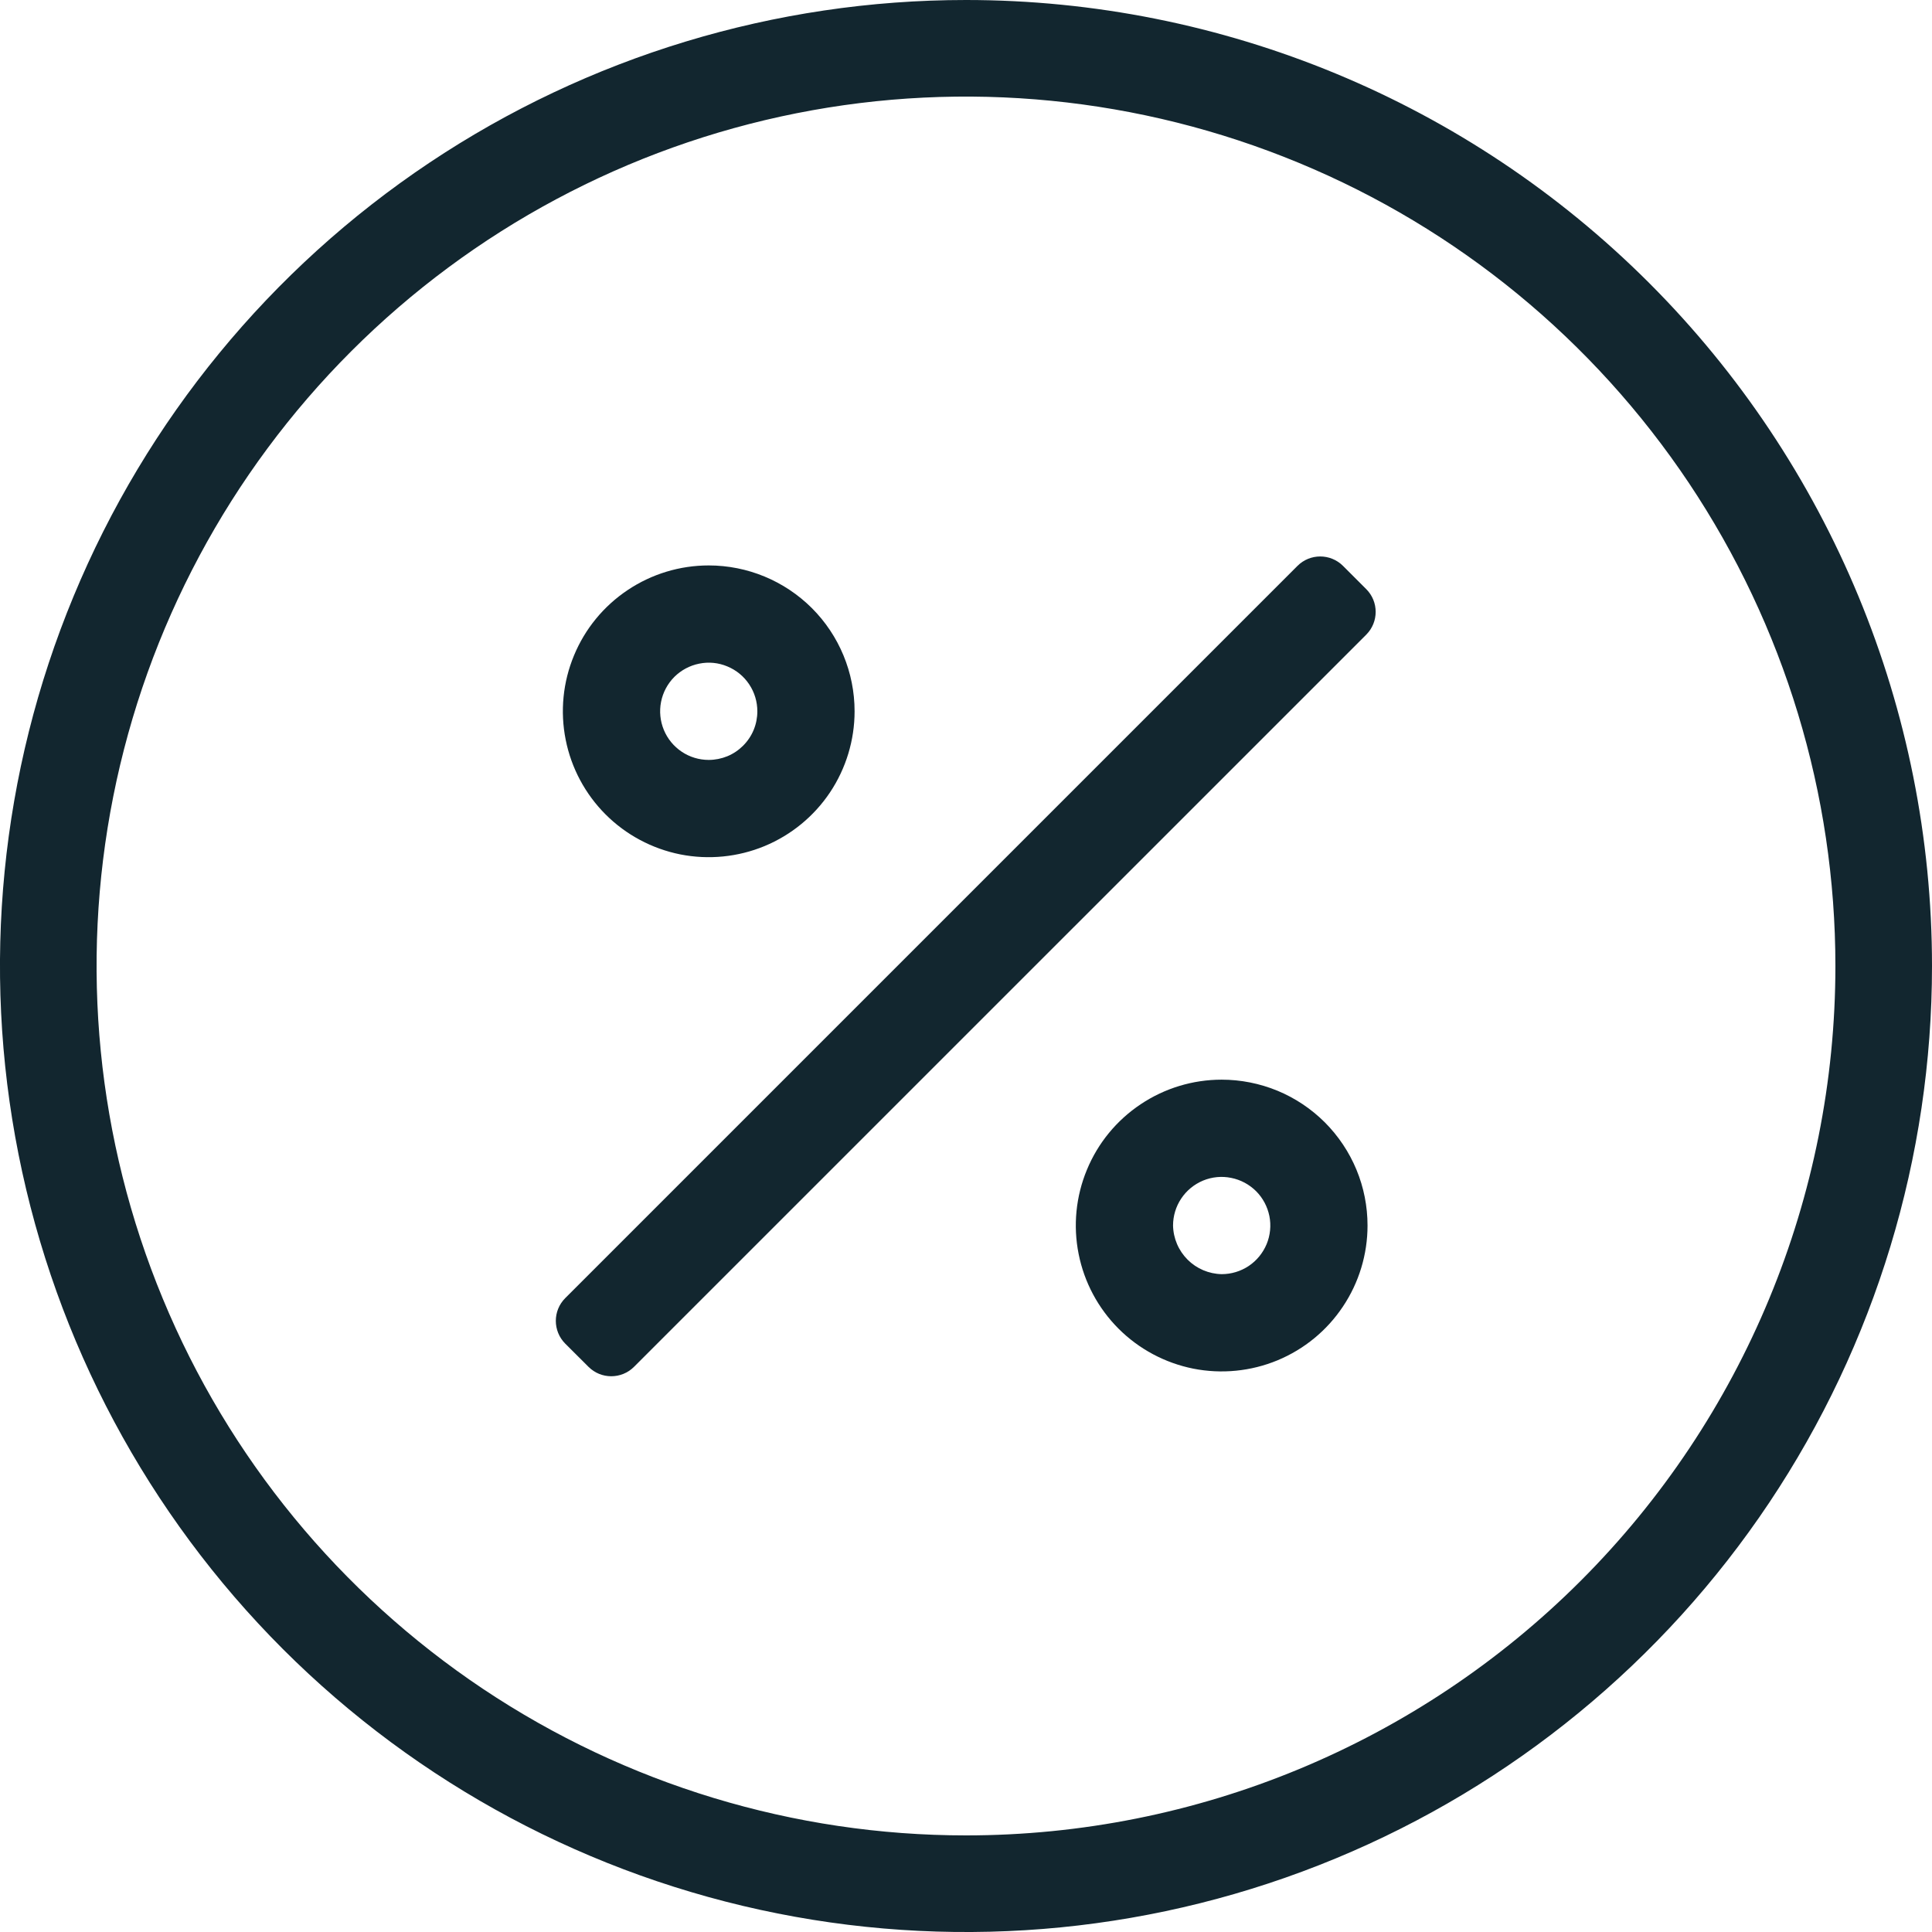 <svg width="30" height="30" viewBox="0 0 30 30" fill="none" xmlns="http://www.w3.org/2000/svg">
<path d="M15 0C12.033 0 9.133 0.88 6.666 2.528C4.2 4.176 2.277 6.519 1.142 9.26C0.006 12.001 -0.291 15.017 0.288 17.926C0.867 20.836 2.296 23.509 4.393 25.607C6.491 27.704 9.164 29.133 12.074 29.712C14.983 30.291 17.999 29.994 20.74 28.858C23.481 27.723 25.824 25.8 27.472 23.334C29.12 20.867 30 17.967 30 15C30 11.022 28.42 7.206 25.607 4.393C22.794 1.58 18.978 0 15 0ZM15 28.5C12.33 28.5 9.72 27.708 7.5 26.225C5.28 24.741 3.549 22.633 2.528 20.166C1.506 17.699 1.238 14.985 1.759 12.366C2.28 9.748 3.566 7.342 5.454 5.454C7.342 3.566 9.748 2.28 12.366 1.759C14.985 1.238 17.699 1.506 20.166 2.528C22.633 3.549 24.741 5.28 26.225 7.5C27.708 9.72 28.5 12.33 28.5 15C28.5 18.58 27.078 22.014 24.546 24.546C22.014 27.078 18.58 28.5 15 28.5Z" fill="#12262F"/>
<path d="M20.147 8.787L8.777 20.157C8.582 20.352 8.582 20.668 8.777 20.864L9.138 21.224C9.333 21.419 9.65 21.419 9.845 21.224L21.215 9.855C21.41 9.659 21.41 9.343 21.215 9.148L20.854 8.787C20.659 8.592 20.342 8.592 20.147 8.787Z" fill="#12262F"/>
<path d="M18.97 16.765C18.522 16.765 18.084 16.898 17.712 17.147C17.339 17.396 17.049 17.749 16.878 18.163C16.706 18.577 16.661 19.032 16.749 19.472C16.836 19.911 17.052 20.315 17.369 20.632C17.685 20.948 18.089 21.164 18.528 21.252C18.968 21.339 19.423 21.294 19.837 21.123C20.251 20.951 20.605 20.661 20.853 20.288C21.102 19.916 21.235 19.478 21.235 19.03C21.235 18.733 21.177 18.438 21.063 18.163C20.949 17.888 20.782 17.639 20.572 17.428C20.361 17.218 20.112 17.051 19.837 16.937C19.562 16.824 19.267 16.765 18.97 16.765ZM18.97 19.785C18.771 19.781 18.581 19.7 18.441 19.56C18.3 19.419 18.219 19.229 18.215 19.03C18.215 18.881 18.259 18.735 18.342 18.611C18.425 18.486 18.543 18.39 18.681 18.332C18.819 18.275 18.971 18.26 19.117 18.29C19.264 18.319 19.398 18.391 19.504 18.496C19.61 18.602 19.681 18.736 19.711 18.883C19.74 19.029 19.725 19.181 19.668 19.319C19.61 19.457 19.514 19.575 19.39 19.658C19.265 19.741 19.119 19.785 18.97 19.785Z" fill="#12262F"/>
<path d="M11.005 8.78C10.557 8.78 10.119 8.913 9.747 9.162C9.374 9.411 9.084 9.764 8.913 10.178C8.741 10.592 8.696 11.047 8.784 11.487C8.871 11.926 9.087 12.33 9.404 12.647C9.72 12.963 10.124 13.179 10.563 13.267C11.003 13.354 11.458 13.309 11.872 13.138C12.286 12.966 12.64 12.676 12.889 12.303C13.137 11.931 13.27 11.493 13.27 11.045C13.27 10.444 13.032 9.868 12.607 9.443C12.182 9.019 11.606 8.78 11.005 8.78ZM11.005 11.8C10.856 11.8 10.71 11.756 10.586 11.673C10.462 11.59 10.365 11.472 10.308 11.334C10.251 11.196 10.236 11.044 10.265 10.898C10.294 10.751 10.366 10.617 10.471 10.511C10.577 10.406 10.711 10.334 10.858 10.305C11.004 10.275 11.156 10.29 11.294 10.348C11.432 10.405 11.55 10.501 11.633 10.626C11.716 10.75 11.76 10.896 11.76 11.045C11.76 11.144 11.741 11.242 11.703 11.334C11.665 11.426 11.609 11.509 11.539 11.579C11.469 11.649 11.386 11.705 11.294 11.743C11.203 11.78 11.104 11.8 11.005 11.8Z" fill="#12262F"/>
</svg>
